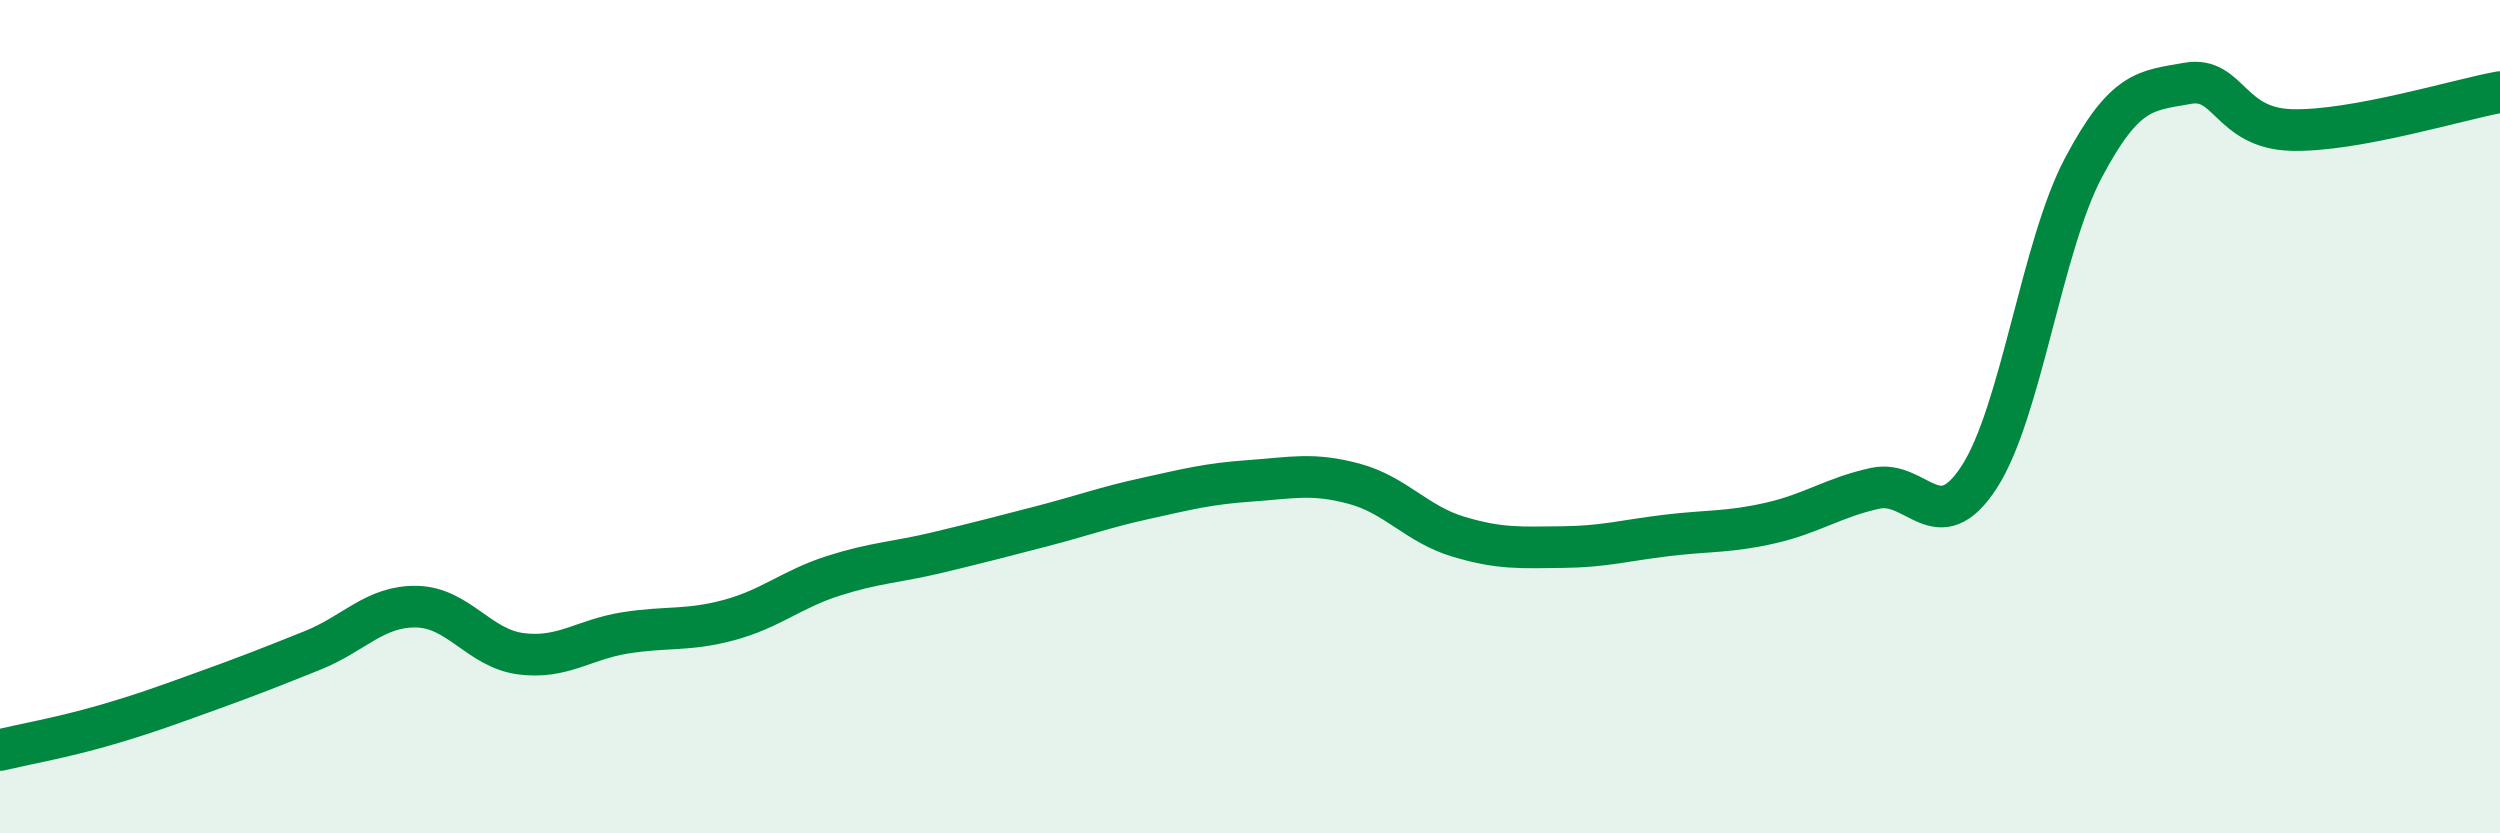 
    <svg width="60" height="20" viewBox="0 0 60 20" xmlns="http://www.w3.org/2000/svg">
      <path
        d="M 0,18 C 0.5,17.88 1.5,17.7 2.5,17.41 C 3.5,17.12 4,16.93 5,16.57 C 6,16.21 6.5,16.01 7.5,15.61 C 8.5,15.21 9,14.54 10,14.56 C 11,14.58 11.5,15.56 12.5,15.69 C 13.5,15.82 14,15.35 15,15.19 C 16,15.03 16.5,15.15 17.5,14.88 C 18.5,14.61 19,14.14 20,13.82 C 21,13.5 21.5,13.5 22.5,13.26 C 23.5,13.02 24,12.89 25,12.63 C 26,12.37 26.5,12.18 27.5,11.96 C 28.5,11.74 29,11.61 30,11.54 C 31,11.47 31.5,11.34 32.5,11.61 C 33.5,11.88 34,12.58 35,12.88 C 36,13.18 36.5,13.14 37.5,13.13 C 38.5,13.12 39,12.97 40,12.85 C 41,12.73 41.5,12.78 42.5,12.55 C 43.5,12.32 44,11.94 45,11.72 C 46,11.5 46.5,12.99 47.5,11.45 C 48.5,9.91 49,5.92 50,4.03 C 51,2.14 51.5,2.18 52.5,2 C 53.5,1.82 53.5,3.08 55,3.12 C 56.5,3.16 59,2.39 60,2.21L60 20L0 20Z"
        fill="#008740"
        opacity="0.1"
        stroke-linecap="round"
        stroke-linejoin="round"
      />
      <path
        d="M 0,18 C 0.5,17.88 1.5,17.7 2.5,17.41 C 3.5,17.12 4,16.93 5,16.57 C 6,16.21 6.5,16.01 7.5,15.61 C 8.5,15.21 9,14.54 10,14.56 C 11,14.58 11.5,15.56 12.5,15.69 C 13.5,15.82 14,15.35 15,15.19 C 16,15.03 16.5,15.15 17.5,14.88 C 18.5,14.61 19,14.14 20,13.82 C 21,13.5 21.5,13.5 22.5,13.26 C 23.5,13.02 24,12.89 25,12.63 C 26,12.37 26.5,12.18 27.5,11.96 C 28.5,11.74 29,11.61 30,11.54 C 31,11.47 31.5,11.34 32.5,11.61 C 33.5,11.88 34,12.58 35,12.88 C 36,13.18 36.5,13.14 37.5,13.13 C 38.5,13.12 39,12.97 40,12.85 C 41,12.73 41.5,12.78 42.5,12.55 C 43.5,12.32 44,11.94 45,11.72 C 46,11.5 46.5,12.99 47.5,11.45 C 48.5,9.91 49,5.92 50,4.03 C 51,2.14 51.5,2.18 52.5,2 C 53.5,1.82 53.5,3.08 55,3.12 C 56.5,3.16 59,2.39 60,2.21"
        stroke="#008740"
        stroke-width="1"
        fill="none"
        stroke-linecap="round"
        stroke-linejoin="round"
      />
    </svg>
  